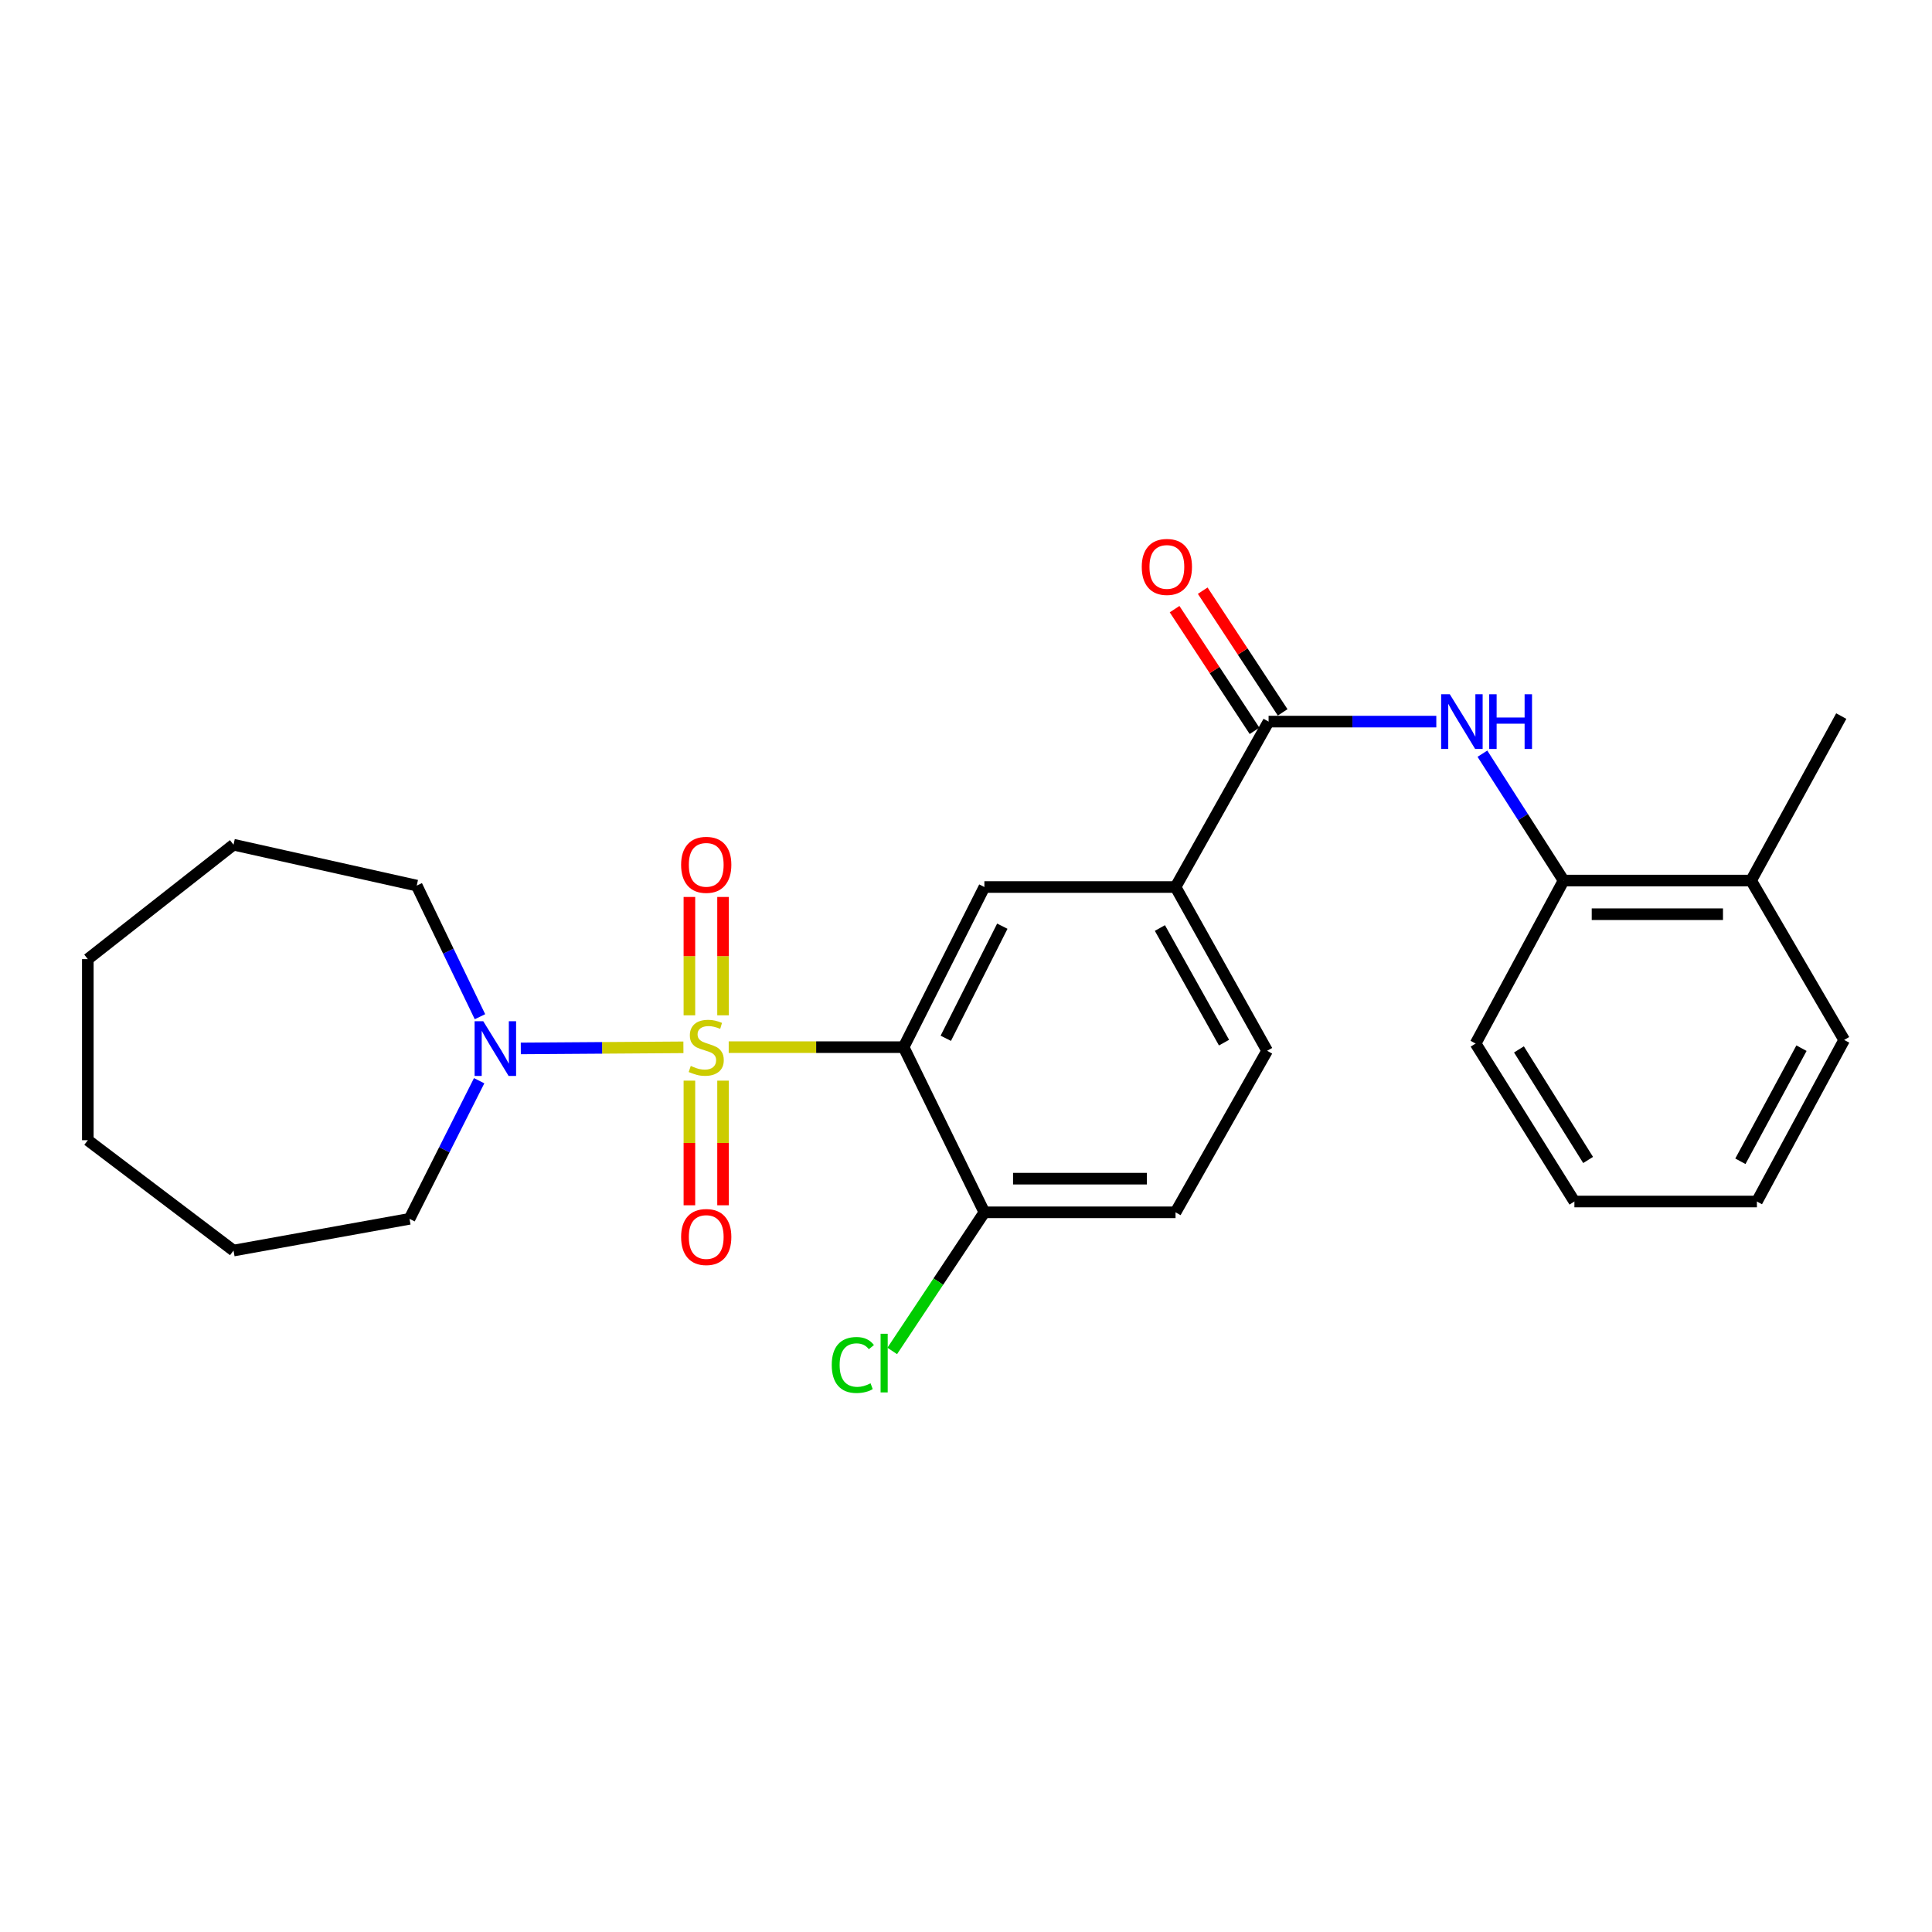 <?xml version='1.0' encoding='iso-8859-1'?>
<svg version='1.1' baseProfile='full'
              xmlns='http://www.w3.org/2000/svg'
                      xmlns:rdkit='http://www.rdkit.org/xml'
                      xmlns:xlink='http://www.w3.org/1999/xlink'
                  xml:space='preserve'
width='1000px' height='1000px' viewBox='0 0 1000 1000'>
<!-- END OF HEADER -->
<rect style='opacity:1.0;fill:#FFFFFF;stroke:none' width='1000' height='1000' x='0' y='0'> </rect>
<path class='bond-0' d='M 377.177,542.006 L 422.447,542.006' style='fill:none;fill-rule:evenodd;stroke:#CCCC00;stroke-width:6px;stroke-linecap:butt;stroke-linejoin:miter;stroke-opacity:1' />
<path class='bond-0' d='M 422.447,542.006 L 467.716,542.006' style='fill:none;fill-rule:evenodd;stroke:#000000;stroke-width:6px;stroke-linecap:butt;stroke-linejoin:miter;stroke-opacity:1' />
<path class='bond-1' d='M 353.734,542.087 L 311.65,542.374' style='fill:none;fill-rule:evenodd;stroke:#CCCC00;stroke-width:6px;stroke-linecap:butt;stroke-linejoin:miter;stroke-opacity:1' />
<path class='bond-1' d='M 311.65,542.374 L 269.566,542.662' style='fill:none;fill-rule:evenodd;stroke:#0000FF;stroke-width:6px;stroke-linecap:butt;stroke-linejoin:miter;stroke-opacity:1' />
<path class='bond-6' d='M 356.833,559.341 L 356.833,591.596' style='fill:none;fill-rule:evenodd;stroke:#CCCC00;stroke-width:6px;stroke-linecap:butt;stroke-linejoin:miter;stroke-opacity:1' />
<path class='bond-6' d='M 356.833,591.596 L 356.833,623.852' style='fill:none;fill-rule:evenodd;stroke:#FF0000;stroke-width:6px;stroke-linecap:butt;stroke-linejoin:miter;stroke-opacity:1' />
<path class='bond-6' d='M 374.252,559.341 L 374.252,591.596' style='fill:none;fill-rule:evenodd;stroke:#CCCC00;stroke-width:6px;stroke-linecap:butt;stroke-linejoin:miter;stroke-opacity:1' />
<path class='bond-6' d='M 374.252,591.596 L 374.252,623.852' style='fill:none;fill-rule:evenodd;stroke:#FF0000;stroke-width:6px;stroke-linecap:butt;stroke-linejoin:miter;stroke-opacity:1' />
<path class='bond-7' d='M 374.252,525.525 L 374.252,494.895' style='fill:none;fill-rule:evenodd;stroke:#CCCC00;stroke-width:6px;stroke-linecap:butt;stroke-linejoin:miter;stroke-opacity:1' />
<path class='bond-7' d='M 374.252,494.895 L 374.252,464.265' style='fill:none;fill-rule:evenodd;stroke:#FF0000;stroke-width:6px;stroke-linecap:butt;stroke-linejoin:miter;stroke-opacity:1' />
<path class='bond-7' d='M 356.833,525.525 L 356.833,494.895' style='fill:none;fill-rule:evenodd;stroke:#CCCC00;stroke-width:6px;stroke-linecap:butt;stroke-linejoin:miter;stroke-opacity:1' />
<path class='bond-7' d='M 356.833,494.895 L 356.833,464.265' style='fill:none;fill-rule:evenodd;stroke:#FF0000;stroke-width:6px;stroke-linecap:butt;stroke-linejoin:miter;stroke-opacity:1' />
<path class='bond-3' d='M 467.716,542.006 L 509.513,459.12' style='fill:none;fill-rule:evenodd;stroke:#000000;stroke-width:6px;stroke-linecap:butt;stroke-linejoin:miter;stroke-opacity:1' />
<path class='bond-3' d='M 489.539,537.417 L 518.797,479.396' style='fill:none;fill-rule:evenodd;stroke:#000000;stroke-width:6px;stroke-linecap:butt;stroke-linejoin:miter;stroke-opacity:1' />
<path class='bond-8' d='M 467.716,542.006 L 509.513,627.496' style='fill:none;fill-rule:evenodd;stroke:#000000;stroke-width:6px;stroke-linecap:butt;stroke-linejoin:miter;stroke-opacity:1' />
<path class='bond-15' d='M 248.008,559.379 L 229.986,595.121' style='fill:none;fill-rule:evenodd;stroke:#0000FF;stroke-width:6px;stroke-linecap:butt;stroke-linejoin:miter;stroke-opacity:1' />
<path class='bond-15' d='M 229.986,595.121 L 211.963,630.864' style='fill:none;fill-rule:evenodd;stroke:#000000;stroke-width:6px;stroke-linecap:butt;stroke-linejoin:miter;stroke-opacity:1' />
<path class='bond-16' d='M 248.433,526.25 L 232.066,492.317' style='fill:none;fill-rule:evenodd;stroke:#0000FF;stroke-width:6px;stroke-linecap:butt;stroke-linejoin:miter;stroke-opacity:1' />
<path class='bond-16' d='M 232.066,492.317 L 215.699,458.384' style='fill:none;fill-rule:evenodd;stroke:#000000;stroke-width:6px;stroke-linecap:butt;stroke-linejoin:miter;stroke-opacity:1' />
<path class='bond-2' d='M 656.618,373.504 L 608.454,459.12' style='fill:none;fill-rule:evenodd;stroke:#000000;stroke-width:6px;stroke-linecap:butt;stroke-linejoin:miter;stroke-opacity:1' />
<path class='bond-4' d='M 656.618,373.504 L 700.025,373.504' style='fill:none;fill-rule:evenodd;stroke:#000000;stroke-width:6px;stroke-linecap:butt;stroke-linejoin:miter;stroke-opacity:1' />
<path class='bond-4' d='M 700.025,373.504 L 743.431,373.504' style='fill:none;fill-rule:evenodd;stroke:#0000FF;stroke-width:6px;stroke-linecap:butt;stroke-linejoin:miter;stroke-opacity:1' />
<path class='bond-10' d='M 663.898,368.723 L 643.21,337.227' style='fill:none;fill-rule:evenodd;stroke:#000000;stroke-width:6px;stroke-linecap:butt;stroke-linejoin:miter;stroke-opacity:1' />
<path class='bond-10' d='M 643.21,337.227 L 622.523,305.732' style='fill:none;fill-rule:evenodd;stroke:#FF0000;stroke-width:6px;stroke-linecap:butt;stroke-linejoin:miter;stroke-opacity:1' />
<path class='bond-10' d='M 649.339,378.286 L 628.651,346.791' style='fill:none;fill-rule:evenodd;stroke:#000000;stroke-width:6px;stroke-linecap:butt;stroke-linejoin:miter;stroke-opacity:1' />
<path class='bond-10' d='M 628.651,346.791 L 607.964,315.295' style='fill:none;fill-rule:evenodd;stroke:#FF0000;stroke-width:6px;stroke-linecap:butt;stroke-linejoin:miter;stroke-opacity:1' />
<path class='bond-5' d='M 509.513,459.12 L 608.454,459.12' style='fill:none;fill-rule:evenodd;stroke:#000000;stroke-width:6px;stroke-linecap:butt;stroke-linejoin:miter;stroke-opacity:1' />
<path class='bond-9' d='M 767.296,390.106 L 788.307,422.939' style='fill:none;fill-rule:evenodd;stroke:#0000FF;stroke-width:6px;stroke-linecap:butt;stroke-linejoin:miter;stroke-opacity:1' />
<path class='bond-9' d='M 788.307,422.939 L 809.317,455.772' style='fill:none;fill-rule:evenodd;stroke:#000000;stroke-width:6px;stroke-linecap:butt;stroke-linejoin:miter;stroke-opacity:1' />
<path class='bond-27' d='M 608.454,459.12 L 655.864,543.874' style='fill:none;fill-rule:evenodd;stroke:#000000;stroke-width:6px;stroke-linecap:butt;stroke-linejoin:miter;stroke-opacity:1' />
<path class='bond-27' d='M 600.363,480.337 L 633.55,539.665' style='fill:none;fill-rule:evenodd;stroke:#000000;stroke-width:6px;stroke-linecap:butt;stroke-linejoin:miter;stroke-opacity:1' />
<path class='bond-12' d='M 509.513,627.496 L 608.454,627.496' style='fill:none;fill-rule:evenodd;stroke:#000000;stroke-width:6px;stroke-linecap:butt;stroke-linejoin:miter;stroke-opacity:1' />
<path class='bond-12' d='M 524.354,610.077 L 593.613,610.077' style='fill:none;fill-rule:evenodd;stroke:#000000;stroke-width:6px;stroke-linecap:butt;stroke-linejoin:miter;stroke-opacity:1' />
<path class='bond-14' d='M 509.513,627.496 L 485.664,663.37' style='fill:none;fill-rule:evenodd;stroke:#000000;stroke-width:6px;stroke-linecap:butt;stroke-linejoin:miter;stroke-opacity:1' />
<path class='bond-14' d='M 485.664,663.37 L 461.815,699.243' style='fill:none;fill-rule:evenodd;stroke:#00CC00;stroke-width:6px;stroke-linecap:butt;stroke-linejoin:miter;stroke-opacity:1' />
<path class='bond-13' d='M 809.317,455.772 L 906.372,455.772' style='fill:none;fill-rule:evenodd;stroke:#000000;stroke-width:6px;stroke-linecap:butt;stroke-linejoin:miter;stroke-opacity:1' />
<path class='bond-13' d='M 823.875,473.191 L 891.813,473.191' style='fill:none;fill-rule:evenodd;stroke:#000000;stroke-width:6px;stroke-linecap:butt;stroke-linejoin:miter;stroke-opacity:1' />
<path class='bond-17' d='M 809.317,455.772 L 763.766,540.139' style='fill:none;fill-rule:evenodd;stroke:#000000;stroke-width:6px;stroke-linecap:butt;stroke-linejoin:miter;stroke-opacity:1' />
<path class='bond-11' d='M 655.864,543.874 L 608.454,627.496' style='fill:none;fill-rule:evenodd;stroke:#000000;stroke-width:6px;stroke-linecap:butt;stroke-linejoin:miter;stroke-opacity:1' />
<path class='bond-18' d='M 906.372,455.772 L 953.036,370.64' style='fill:none;fill-rule:evenodd;stroke:#000000;stroke-width:6px;stroke-linecap:butt;stroke-linejoin:miter;stroke-opacity:1' />
<path class='bond-19' d='M 906.372,455.772 L 954.545,538.271' style='fill:none;fill-rule:evenodd;stroke:#000000;stroke-width:6px;stroke-linecap:butt;stroke-linejoin:miter;stroke-opacity:1' />
<path class='bond-21' d='M 211.963,630.864 L 120.87,647.286' style='fill:none;fill-rule:evenodd;stroke:#000000;stroke-width:6px;stroke-linecap:butt;stroke-linejoin:miter;stroke-opacity:1' />
<path class='bond-20' d='M 215.699,458.384 L 120.87,437.22' style='fill:none;fill-rule:evenodd;stroke:#000000;stroke-width:6px;stroke-linecap:butt;stroke-linejoin:miter;stroke-opacity:1' />
<path class='bond-22' d='M 763.766,540.139 L 814.911,621.903' style='fill:none;fill-rule:evenodd;stroke:#000000;stroke-width:6px;stroke-linecap:butt;stroke-linejoin:miter;stroke-opacity:1' />
<path class='bond-22' d='M 786.206,543.166 L 822.007,600.4' style='fill:none;fill-rule:evenodd;stroke:#000000;stroke-width:6px;stroke-linecap:butt;stroke-linejoin:miter;stroke-opacity:1' />
<path class='bond-28' d='M 954.545,538.271 L 909.372,621.903' style='fill:none;fill-rule:evenodd;stroke:#000000;stroke-width:6px;stroke-linecap:butt;stroke-linejoin:miter;stroke-opacity:1' />
<path class='bond-28' d='M 932.443,542.537 L 900.821,601.079' style='fill:none;fill-rule:evenodd;stroke:#000000;stroke-width:6px;stroke-linecap:butt;stroke-linejoin:miter;stroke-opacity:1' />
<path class='bond-24' d='M 120.87,437.22 L 45.455,496.445' style='fill:none;fill-rule:evenodd;stroke:#000000;stroke-width:6px;stroke-linecap:butt;stroke-linejoin:miter;stroke-opacity:1' />
<path class='bond-25' d='M 120.87,647.286 L 45.455,590.171' style='fill:none;fill-rule:evenodd;stroke:#000000;stroke-width:6px;stroke-linecap:butt;stroke-linejoin:miter;stroke-opacity:1' />
<path class='bond-23' d='M 814.911,621.903 L 909.372,621.903' style='fill:none;fill-rule:evenodd;stroke:#000000;stroke-width:6px;stroke-linecap:butt;stroke-linejoin:miter;stroke-opacity:1' />
<path class='bond-26' d='M 45.455,496.445 L 45.455,590.171' style='fill:none;fill-rule:evenodd;stroke:#000000;stroke-width:6px;stroke-linecap:butt;stroke-linejoin:miter;stroke-opacity:1' />
<path  class='atom-0' d='M 357.543 551.726
Q 357.863 551.846, 359.183 552.406
Q 360.503 552.966, 361.943 553.326
Q 363.423 553.646, 364.863 553.646
Q 367.543 553.646, 369.103 552.366
Q 370.663 551.046, 370.663 548.766
Q 370.663 547.206, 369.863 546.246
Q 369.103 545.286, 367.903 544.766
Q 366.703 544.246, 364.703 543.646
Q 362.183 542.886, 360.663 542.166
Q 359.183 541.446, 358.103 539.926
Q 357.063 538.406, 357.063 535.846
Q 357.063 532.286, 359.463 530.086
Q 361.903 527.886, 366.703 527.886
Q 369.983 527.886, 373.703 529.446
L 372.783 532.526
Q 369.383 531.126, 366.823 531.126
Q 364.063 531.126, 362.543 532.286
Q 361.023 533.406, 361.063 535.366
Q 361.063 536.886, 361.823 537.806
Q 362.623 538.726, 363.743 539.246
Q 364.903 539.766, 366.823 540.366
Q 369.383 541.166, 370.903 541.966
Q 372.423 542.766, 373.503 544.406
Q 374.623 546.006, 374.623 548.766
Q 374.623 552.686, 371.983 554.806
Q 369.383 556.886, 365.023 556.886
Q 362.503 556.886, 360.583 556.326
Q 358.703 555.806, 356.463 554.886
L 357.543 551.726
' fill='#CCCC00'/>
<path  class='atom-2' d='M 250.132 528.592
L 259.412 543.592
Q 260.332 545.072, 261.812 547.752
Q 263.292 550.432, 263.372 550.592
L 263.372 528.592
L 267.132 528.592
L 267.132 556.912
L 263.252 556.912
L 253.292 540.512
Q 252.132 538.592, 250.892 536.392
Q 249.692 534.192, 249.332 533.512
L 249.332 556.912
L 245.652 556.912
L 245.652 528.592
L 250.132 528.592
' fill='#0000FF'/>
<path  class='atom-5' d='M 750.413 359.344
L 759.693 374.344
Q 760.613 375.824, 762.093 378.504
Q 763.573 381.184, 763.653 381.344
L 763.653 359.344
L 767.413 359.344
L 767.413 387.664
L 763.533 387.664
L 753.573 371.264
Q 752.413 369.344, 751.173 367.144
Q 749.973 364.944, 749.613 364.264
L 749.613 387.664
L 745.933 387.664
L 745.933 359.344
L 750.413 359.344
' fill='#0000FF'/>
<path  class='atom-5' d='M 770.813 359.344
L 774.653 359.344
L 774.653 371.384
L 789.133 371.384
L 789.133 359.344
L 792.973 359.344
L 792.973 387.664
L 789.133 387.664
L 789.133 374.584
L 774.653 374.584
L 774.653 387.664
L 770.813 387.664
L 770.813 359.344
' fill='#0000FF'/>
<path  class='atom-7' d='M 352.543 640.273
Q 352.543 633.473, 355.903 629.673
Q 359.263 625.873, 365.543 625.873
Q 371.823 625.873, 375.183 629.673
Q 378.543 633.473, 378.543 640.273
Q 378.543 647.153, 375.143 651.073
Q 371.743 654.953, 365.543 654.953
Q 359.303 654.953, 355.903 651.073
Q 352.543 647.193, 352.543 640.273
M 365.543 651.753
Q 369.863 651.753, 372.183 648.873
Q 374.543 645.953, 374.543 640.273
Q 374.543 634.713, 372.183 631.913
Q 369.863 629.073, 365.543 629.073
Q 361.223 629.073, 358.863 631.873
Q 356.543 634.673, 356.543 640.273
Q 356.543 645.993, 358.863 648.873
Q 361.223 651.753, 365.543 651.753
' fill='#FF0000'/>
<path  class='atom-8' d='M 352.543 447.635
Q 352.543 440.835, 355.903 437.035
Q 359.263 433.235, 365.543 433.235
Q 371.823 433.235, 375.183 437.035
Q 378.543 440.835, 378.543 447.635
Q 378.543 454.515, 375.143 458.435
Q 371.743 462.315, 365.543 462.315
Q 359.303 462.315, 355.903 458.435
Q 352.543 454.555, 352.543 447.635
M 365.543 459.115
Q 369.863 459.115, 372.183 456.235
Q 374.543 453.315, 374.543 447.635
Q 374.543 442.075, 372.183 439.275
Q 369.863 436.435, 365.543 436.435
Q 361.223 436.435, 358.863 439.235
Q 356.543 442.035, 356.543 447.635
Q 356.543 453.355, 358.863 456.235
Q 361.223 459.115, 365.543 459.115
' fill='#FF0000'/>
<path  class='atom-11' d='M 590.974 293.436
Q 590.974 286.636, 594.334 282.836
Q 597.694 279.036, 603.974 279.036
Q 610.254 279.036, 613.614 282.836
Q 616.974 286.636, 616.974 293.436
Q 616.974 300.316, 613.574 304.236
Q 610.174 308.116, 603.974 308.116
Q 597.734 308.116, 594.334 304.236
Q 590.974 300.356, 590.974 293.436
M 603.974 304.916
Q 608.294 304.916, 610.614 302.036
Q 612.974 299.116, 612.974 293.436
Q 612.974 287.876, 610.614 285.076
Q 608.294 282.236, 603.974 282.236
Q 599.654 282.236, 597.294 285.036
Q 594.974 287.836, 594.974 293.436
Q 594.974 299.156, 597.294 302.036
Q 599.654 304.916, 603.974 304.916
' fill='#FF0000'/>
<path  class='atom-15' d='M 430.513 706.514
Q 430.513 699.474, 433.793 695.794
Q 437.113 692.074, 443.393 692.074
Q 449.233 692.074, 452.353 696.194
L 449.713 698.354
Q 447.433 695.354, 443.393 695.354
Q 439.113 695.354, 436.833 698.234
Q 434.593 701.074, 434.593 706.514
Q 434.593 712.114, 436.913 714.994
Q 439.273 717.874, 443.833 717.874
Q 446.953 717.874, 450.593 715.994
L 451.713 718.994
Q 450.233 719.954, 447.993 720.514
Q 445.753 721.074, 443.273 721.074
Q 437.113 721.074, 433.793 717.314
Q 430.513 713.554, 430.513 706.514
' fill='#00CC00'/>
<path  class='atom-15' d='M 455.793 690.354
L 459.473 690.354
L 459.473 720.714
L 455.793 720.714
L 455.793 690.354
' fill='#00CC00'/>
</svg>
